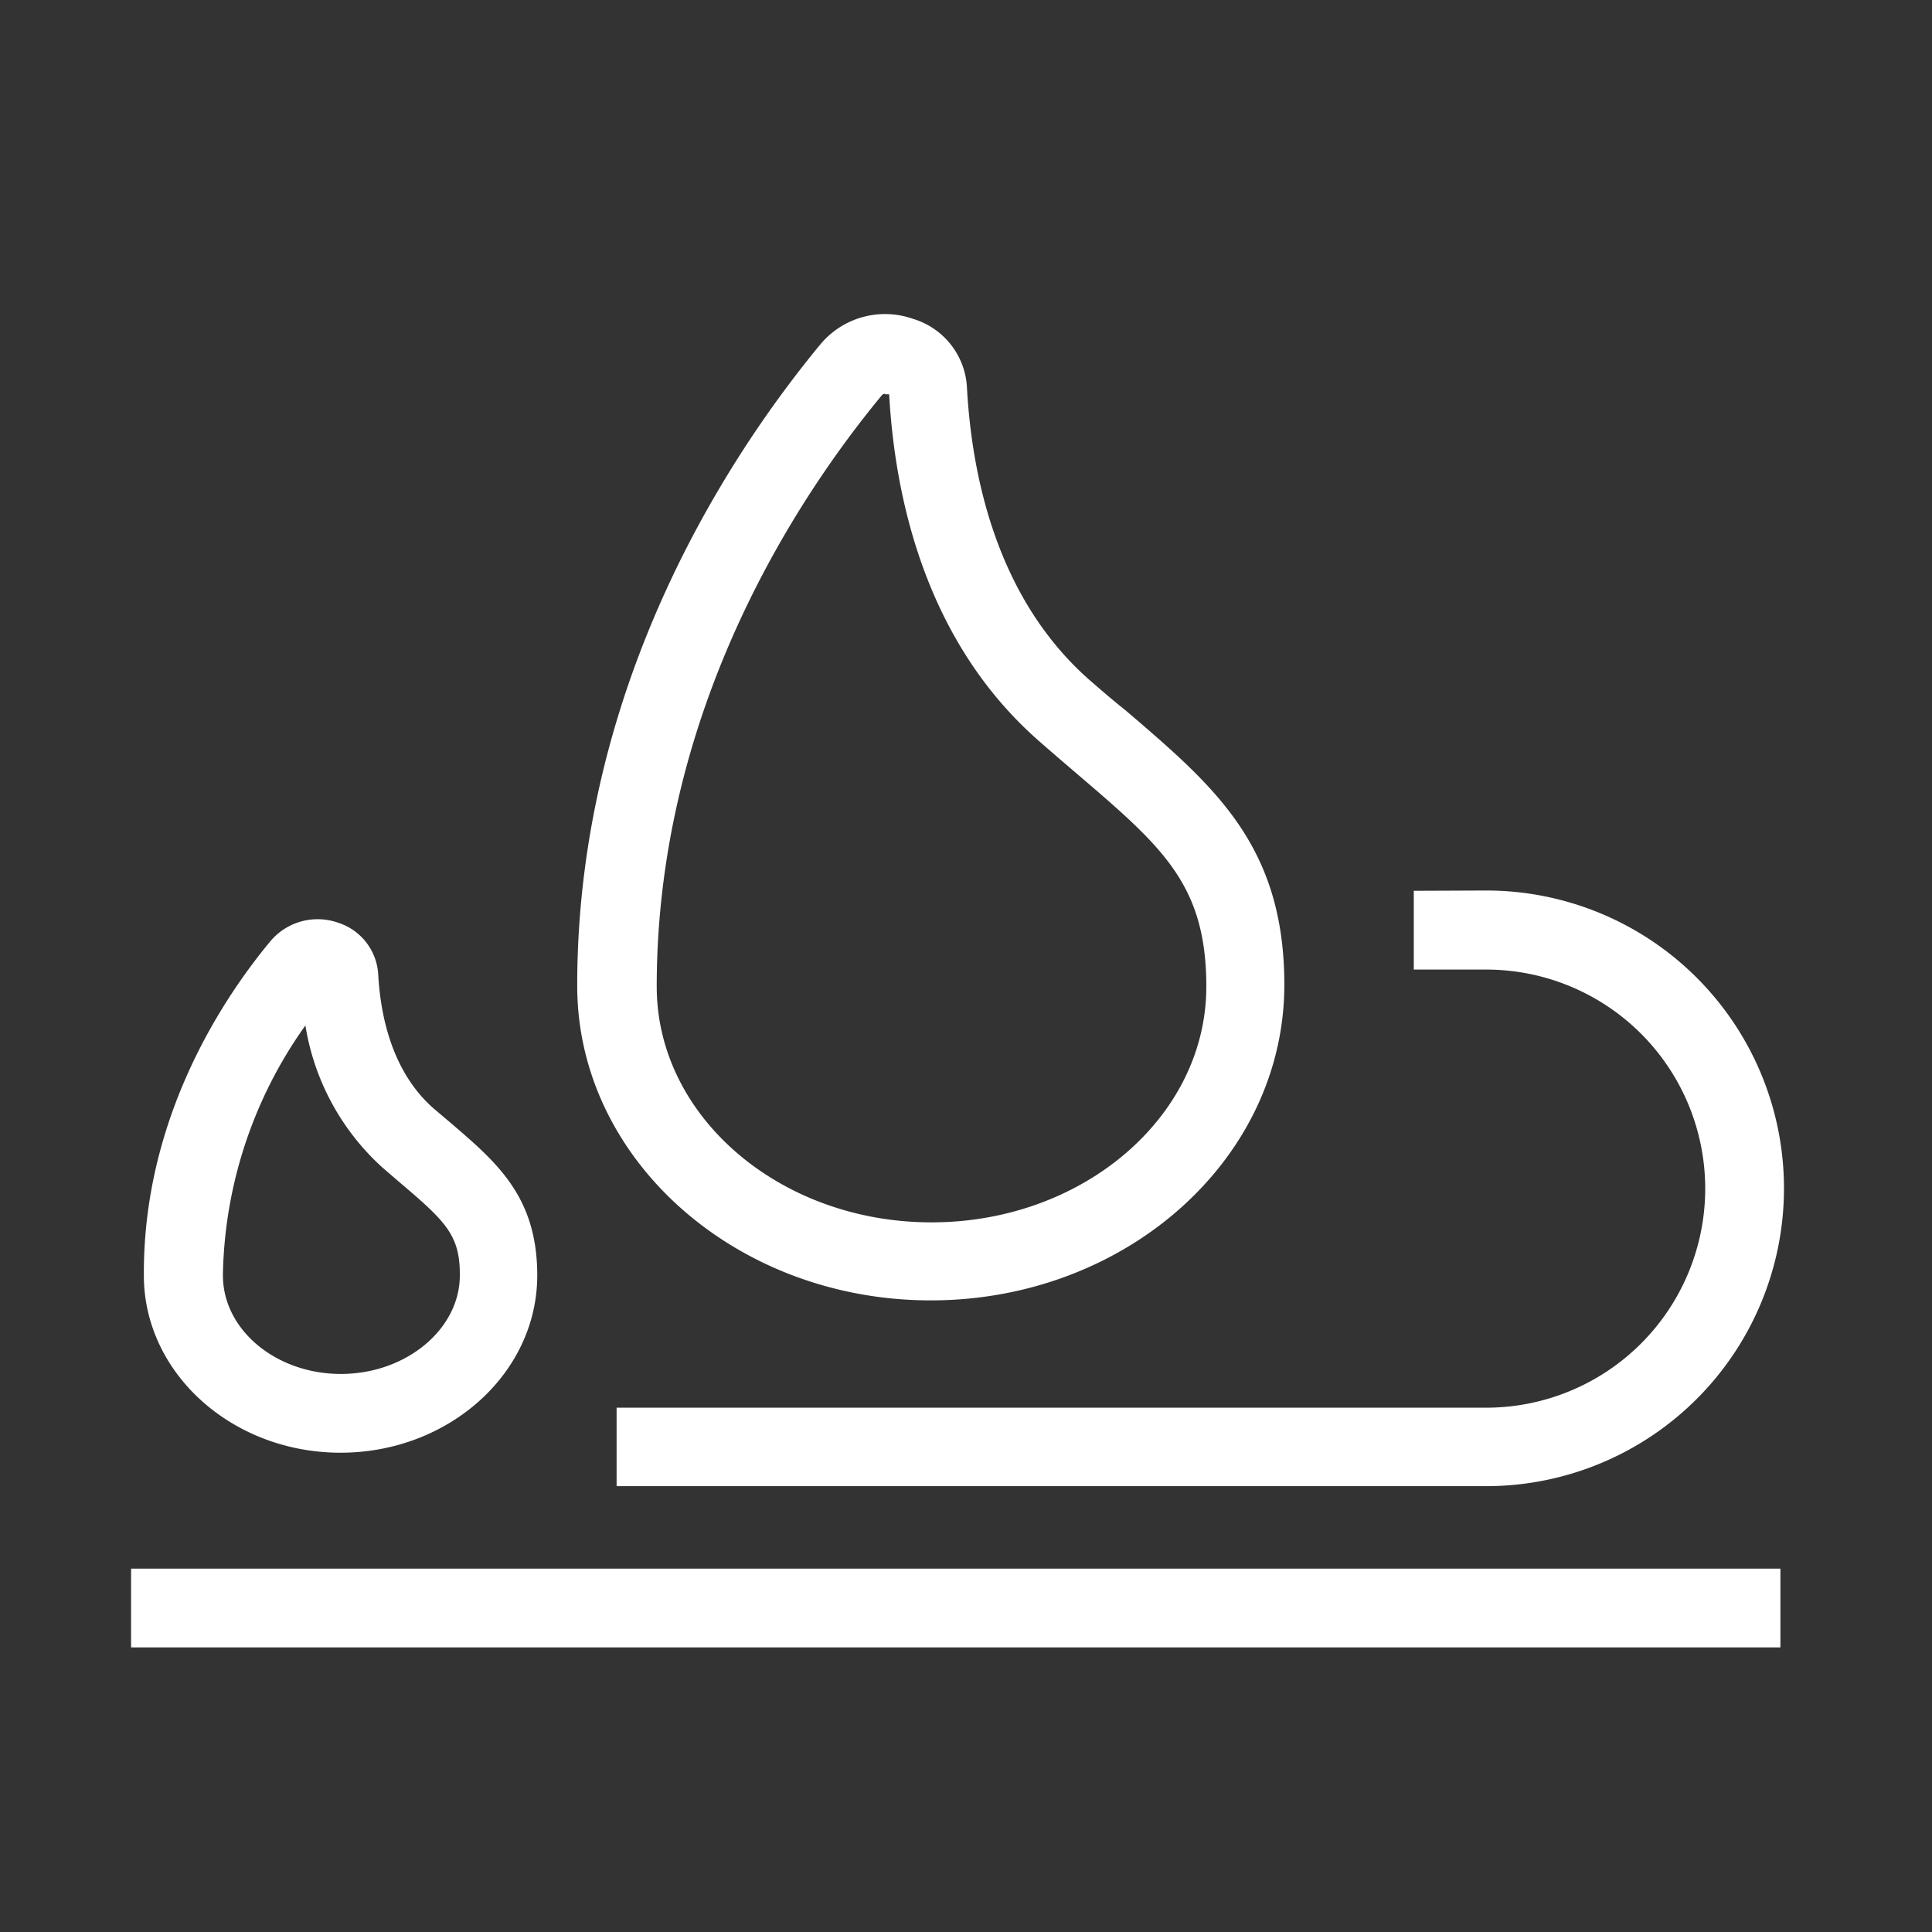 <svg xmlns="http://www.w3.org/2000/svg" id="Ebene_1" data-name="Ebene 1" viewBox="0 0 130 130"><rect x="0" y="0" width="130" height="130" fill="#333333" stroke="none"/><defs><style>.cls-1{fill:#fff;}</style></defs><path class="cls-1" d="M62.63,87.5C49.51,87.5,38.84,78,38.84,66.34v-.29c.09-20.19,10.3-35.54,16.37-42.89a5.66,5.66,0,0,1,6.21-1.71A5.1,5.1,0,0,1,65.06,26c.32,6,2,14.29,8.3,19.8.83.72,1.62,1.4,2.38,2,5.91,5.06,10.58,9,10.68,18.18h0v.28C86.42,78,75.75,87.5,62.63,87.5m-3.08-61h0a.29.29,0,0,0-.2.08c-5.63,6.81-15.08,21-15.16,39.58v.23c0,8.74,8.29,15.86,18.49,15.86s18.49-7.12,18.49-15.86v-.23c-.07-6.72-3-9.22-8.83-14.2-.77-.66-1.58-1.35-2.42-2.09-7.62-6.67-9.7-16.33-10.09-23.33a.73.73,0,0,0-.23,0"></path><path class="cls-1" d="M22.92,97.75c-7.3,0-13.24-5.35-13.24-11.93v-.19c0-10.48,5.34-18.47,8.5-22.28a4.15,4.15,0,0,1,4.55-1.27,3.89,3.89,0,0,1,2.72,3.49c.15,2.74.91,6.53,3.71,9l1.18,1c3.09,2.65,5.76,4.93,5.81,10.1v.15c0,6.58-5.94,11.93-13.24,11.93M15,85.82c0,3.66,3.57,6.63,7.94,6.63s8-3,8-6.63v-.1c0-2.63-1-3.57-4-6.12l-1.23-1.06A16.4,16.4,0,0,1,20.55,69,29.77,29.77,0,0,0,15,85.72Z"></path><rect class="cls-1" x="8.82" y="105.55" width="110.98" height="5.3"></rect><path class="cls-1" d="M95.13,59.94v5.3H100a14.74,14.74,0,1,1,0,29.48H41.49V100H100a20,20,0,0,0,0-40.08Z"></path></svg>
